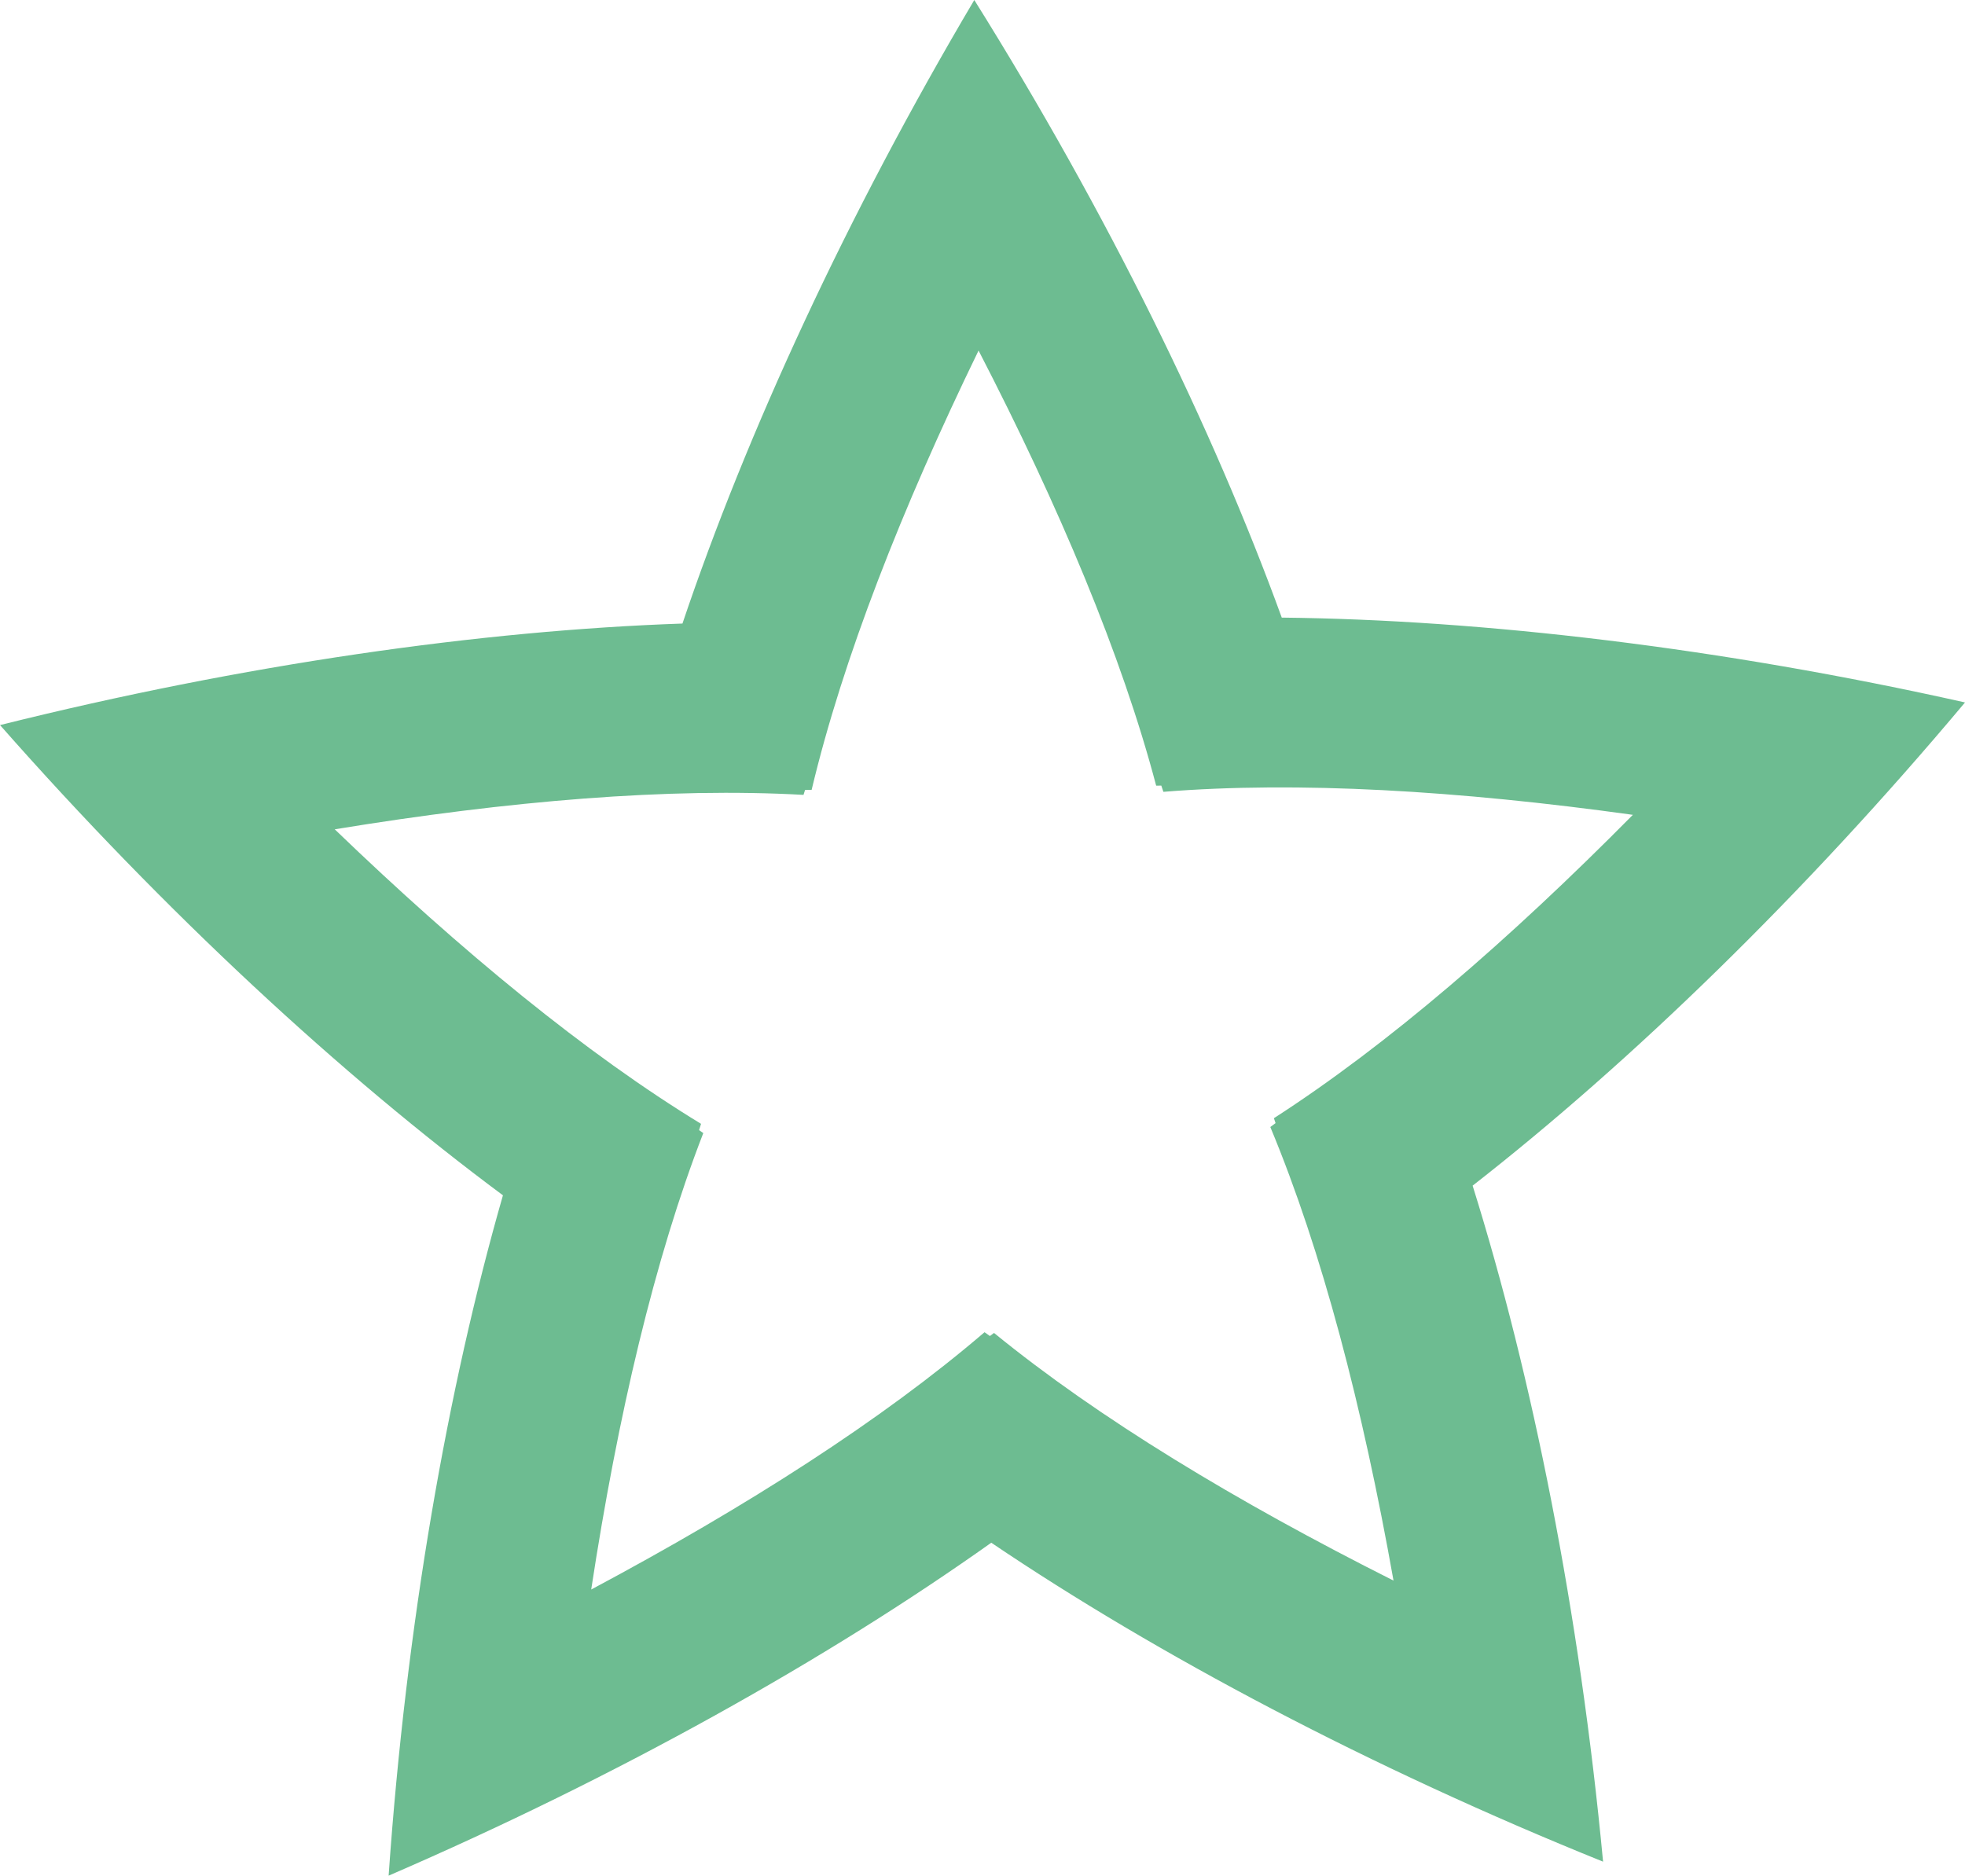 <?xml version="1.0" encoding="UTF-8"?>
<svg id="Calque_2" data-name="Calque 2" xmlns="http://www.w3.org/2000/svg" viewBox="0 0 72.334 69.052">
  <defs>
    <style>
      .cls-1 {
        fill: #6dbc91;
        stroke-width: 0px;
      }
    </style>
  </defs>
  <g id="Calque_1-2" data-name="Calque 1">
    <path class="cls-1" d="M72.334,25.86c-8.991-2.013-17.767-3.045-25.151-3.123-2.526-6.951-6.421-14.906-11.318-22.737-4.693,7.929-8.387,15.957-10.743,22.956-7.391.254-16.161,1.5-25.121,3.738,6.09,6.913,12.585,12.907,18.513,17.311-2.042,7.108-3.567,15.833-4.208,25.047,8.457-3.656,16.164-7.98,22.184-12.257,6.129,4.139,13.956,8.285,22.521,11.742-.864-9.173-2.595-17.84-4.802-24.887,5.83-4.55,12.192-10.713,18.126-17.79ZM46.894,41.167l.061.18-.193.144c1.906,4.578,3.399,10.305,4.535,16.698-5.801-2.916-10.863-5.982-14.706-9.117l-.152.113-.197-.14c-3.765,3.227-8.751,6.417-14.479,9.473.98-6.418,2.333-12.18,4.126-16.803l-.155-.11.072-.231c-4.233-2.583-8.807-6.339-13.484-10.843,6.407-1.051,12.305-1.545,17.256-1.268l.057-.181.242-.003c1.149-4.824,3.308-10.335,6.145-16.174,2.98,5.769,5.272,11.225,6.538,16.019l.189-.002.077.229c4.943-.398,10.851-.048,17.282.847-4.566,4.616-9.046,8.483-13.215,11.169Z"/>
  </g>
</svg>